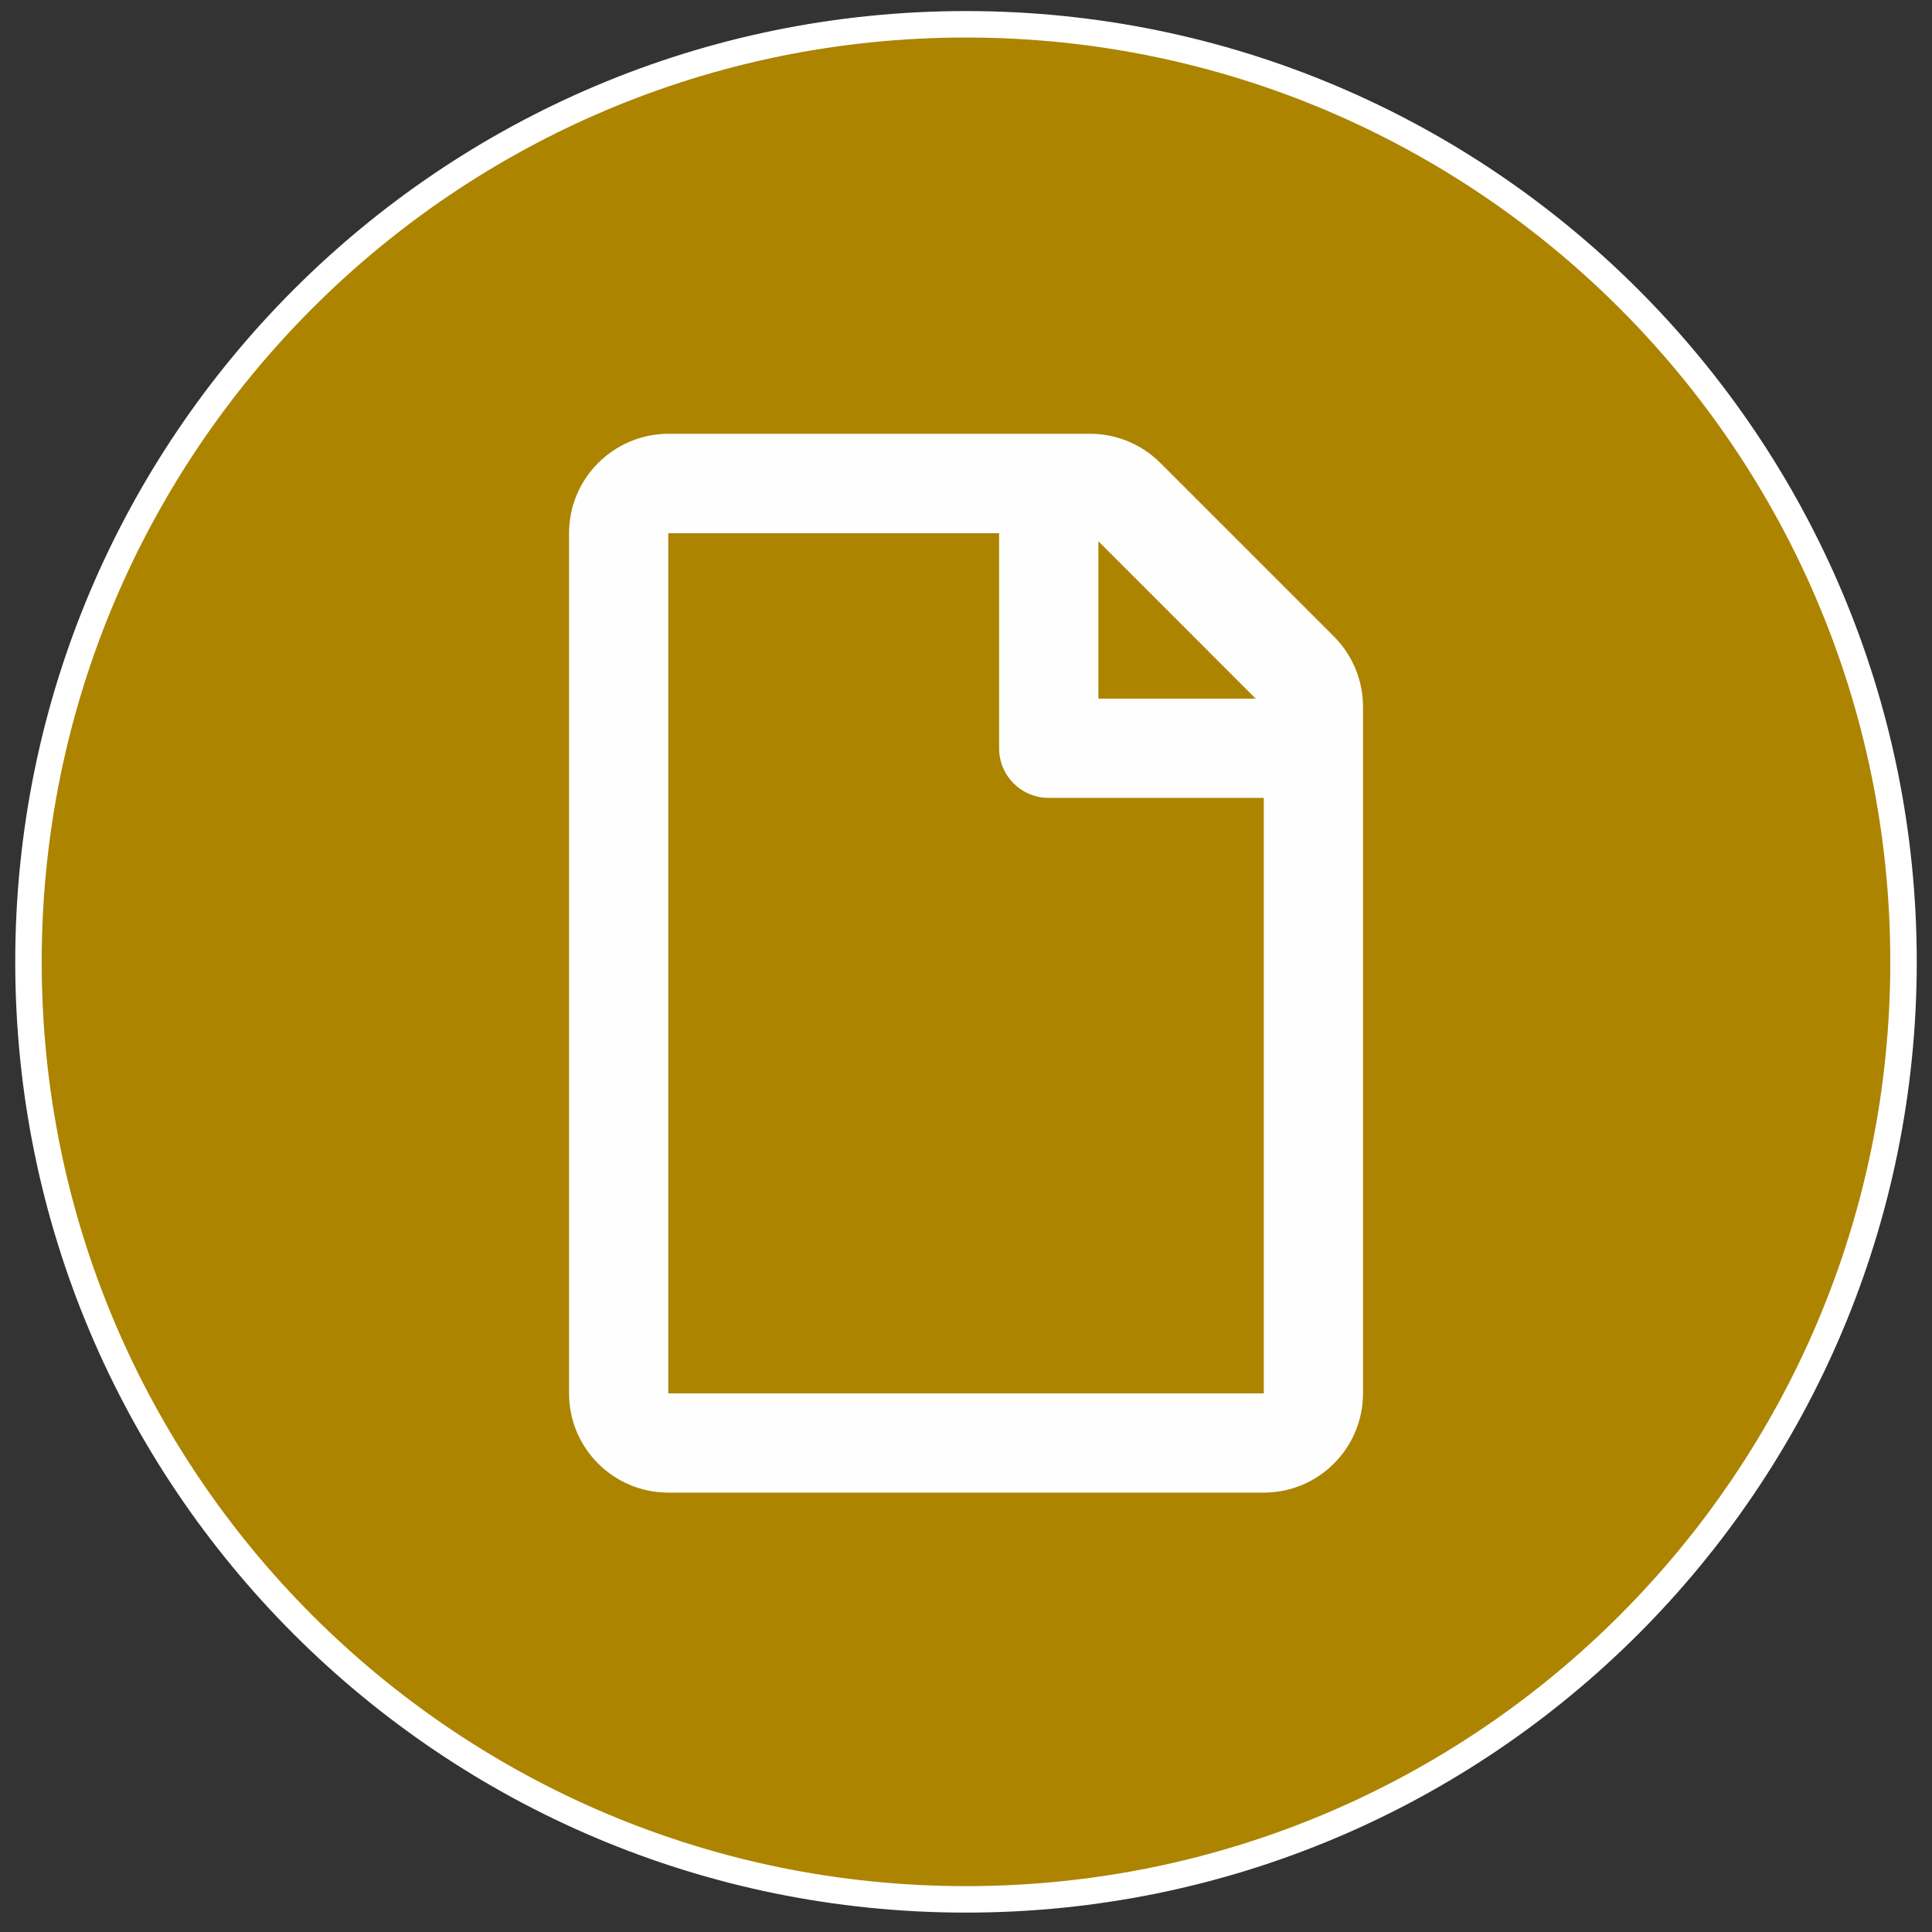 <svg xmlns="http://www.w3.org/2000/svg" width="73" height="73" viewBox="0 0 73 73">
    <rect x="0" y="0" width="73" height="73" fill="#333333" stroke="none"/>
    <g fill="none" fill-rule="evenodd">
        <path fill="#AC8400" stroke="#FFF" d="M35.424 70.849c19.564 0 35.424-15.86 35.424-35.424C70.848 15.86 54.988 0 35.424 0S0 15.86 0 35.425c0 19.564 15.86 35.424 35.424 35.424" transform="translate(1.076 .918)"/>
        <path fill="#FEFEFE" d="M49.322 23.128l-6.555-6.555c-.703-.703-1.656-1.101-2.648-1.101H24.175c-2.07.008-3.75 1.687-3.75 3.758v32.5c0 2.07 1.68 3.75 3.75 3.75h22.5c2.07 0 3.75-1.68 3.75-3.75V25.784c0-.992-.398-1.953-1.102-2.656zM46.37 25.48h-5.944v-5.946l5.945 5.946zM24.175 51.73v-32.5h12.5v8.125c0 1.039.836 1.875 1.876 1.875h8.125v22.5h-22.5z" transform="translate(1.076 .918)"/>
    </g>
</svg>
